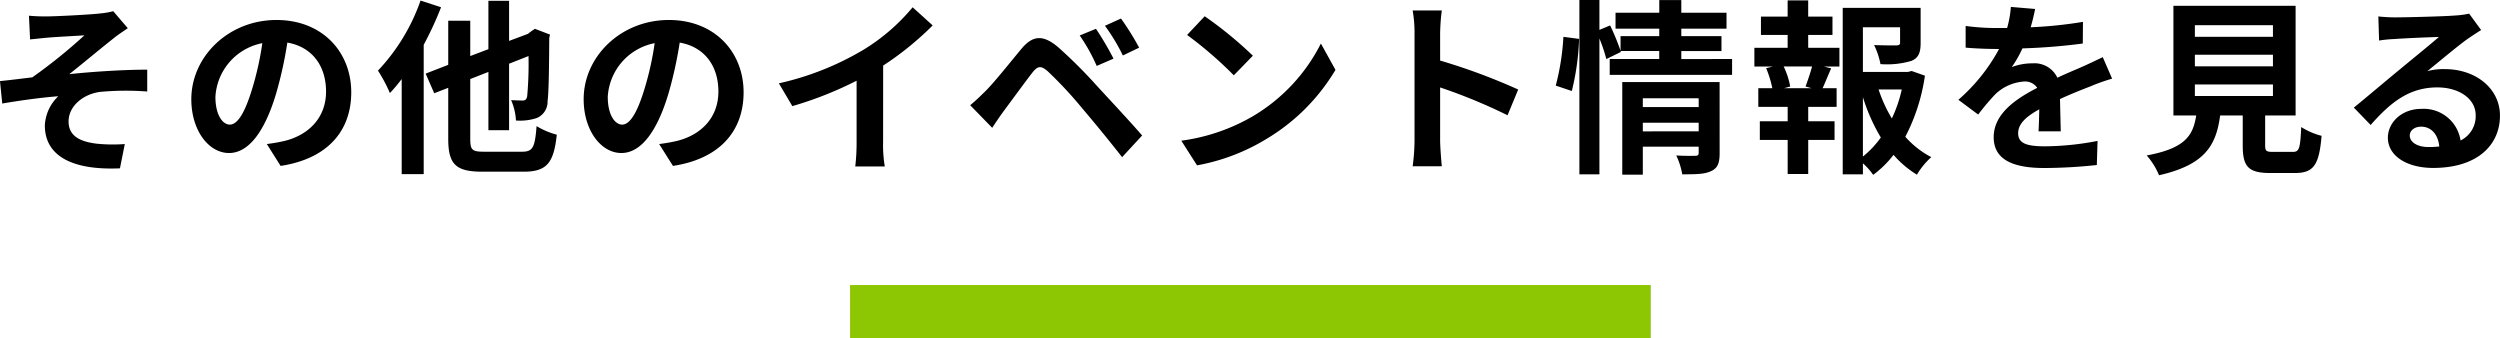 <svg xmlns="http://www.w3.org/2000/svg" width="374.668" height="50.716" viewBox="0 0 374.668 50.716">
  <g id="グループ_48988" data-name="グループ 48988" transform="translate(-772.604 -4423.284)">
    <g id="グループ_48987" data-name="グループ 48987">
      <g id="グループ_48986" data-name="グループ 48986">
        <rect id="長方形_9772" data-name="長方形 9772" width="120" height="8" transform="translate(900 4466)" fill="#8dc703"/>
        <path id="パス_65604" data-name="パス 65604" d="M6.944-21.364l.168,3.556C7.98-17.892,8.9-18,9.6-18.06c1.12-.112,4.536-.28,5.656-.364a78.553,78.553,0,0,1-7.812,6.3c-1.428.168-3.36.42-4.844.56L2.94-8.2c2.772-.476,5.88-.9,8.4-1.092A6.483,6.483,0,0,0,9.324-4.928c0,4.62,4.144,6.748,11.256,6.44l.728-3.64a24.145,24.145,0,0,1-4.228-.056c-2.492-.308-4.2-1.148-4.2-3.332,0-2.268,2.128-4.06,4.676-4.424A41.813,41.813,0,0,1,24.668-10v-3.276c-3.388,0-7.952.28-11.676.672,1.876-1.484,4.62-3.78,6.608-5.348.56-.476,1.6-1.148,2.156-1.54l-2.184-2.548a10.875,10.875,0,0,1-1.932.336c-1.68.2-6.888.448-8.064.448C8.624-21.252,7.812-21.28,6.944-21.364ZM37.044-5.04c-1.036,0-2.156-1.372-2.156-4.172a8.694,8.694,0,0,1,7.028-8.036,44.508,44.508,0,0,1-1.484,6.72C39.312-6.776,38.192-5.04,37.044-5.04ZM44.66,1.148C51.66.084,55.244-4.06,55.244-9.884c0-6.048-4.34-10.836-11.2-10.836-7.2,0-12.768,5.488-12.768,11.872,0,4.676,2.6,8.064,5.656,8.064,3.024,0,5.432-3.416,7.084-9.016a60.259,60.259,0,0,0,1.652-7.532c3.724.644,5.8,3.5,5.8,7.336,0,4.032-2.744,6.58-6.3,7.42-.728.168-1.512.308-2.576.448Zm20.972-24.78a29.4,29.4,0,0,1-6.384,10.5,23.129,23.129,0,0,1,1.792,3.36,23.2,23.2,0,0,0,1.764-2.1V2.38h3.3V-17a50.867,50.867,0,0,0,2.6-5.628ZM75.152-.98c-1.792,0-2.072-.252-2.072-1.932v-8.96L75.8-12.936V-4.2H78.9v-9.968l2.912-1.148a54.731,54.731,0,0,1-.2,6.02c-.112.532-.308.644-.7.644-.308,0-1.092-.028-1.708-.056a8.877,8.877,0,0,1,.728,3.052A7.948,7.948,0,0,0,83.1-6.048a2.65,2.65,0,0,0,1.568-2.52c.168-1.232.224-4.592.252-9.464l.112-.5L82.768-19.4l-.616.42-.42.336L78.9-17.584V-23.6H75.8v7.252L73.08-15.316v-5.292h-3.3V-14l-3.388,1.316,1.288,2.94,2.1-.812v7.644c0,3.836,1.148,4.928,5.124,4.928h6.188c3.528,0,4.508-1.4,4.956-5.544A11.583,11.583,0,0,1,83.02-4.816C82.768-1.652,82.488-.98,80.836-.98ZM95.844-5.04c-1.036,0-2.156-1.372-2.156-4.172a8.694,8.694,0,0,1,7.028-8.036,44.507,44.507,0,0,1-1.484,6.72C98.112-6.776,96.992-5.04,95.844-5.04Zm7.616,6.188c7-1.064,10.584-5.208,10.584-11.032,0-6.048-4.34-10.836-11.2-10.836-7.2,0-12.768,5.488-12.768,11.872,0,4.676,2.6,8.064,5.656,8.064,3.024,0,5.432-3.416,7.084-9.016a60.26,60.26,0,0,0,1.652-7.532c3.724.644,5.8,3.5,5.8,7.336,0,4.032-2.744,6.58-6.3,7.42-.728.168-1.512.308-2.576.448Zm31.5-15.036a45.75,45.75,0,0,0,7.42-6.02l-3-2.716a29.553,29.553,0,0,1-7.308,6.328,43.016,43.016,0,0,1-12.74,5.068l2.016,3.416a54.744,54.744,0,0,0,9.632-3.808v9.184a31.358,31.358,0,0,1-.2,3.668h4.424a19.249,19.249,0,0,1-.252-3.668ZM166.852-19.4,164.416-18.4a26.394,26.394,0,0,1,2.548,4.564l2.52-1.092A44.683,44.683,0,0,0,166.852-19.4Zm3.752-1.54L168.2-19.852a29.294,29.294,0,0,1,2.688,4.452l2.436-1.176A40.758,40.758,0,0,0,170.6-20.944Zm-22.6,12.992,3.3,3.388c.476-.728,1.148-1.736,1.792-2.6,1.148-1.54,3.164-4.312,4.256-5.712.812-1.008,1.288-1.008,2.268-.168A61.157,61.157,0,0,1,164.78-7.5c1.652,1.932,4.2,5.04,5.992,7.336l3-3.248c-2.016-2.324-5.012-5.516-6.888-7.56a72.873,72.873,0,0,0-5.712-5.684c-2.3-1.932-3.808-1.736-5.488.252-1.9,2.3-4.088,5.04-5.376,6.328C149.464-9.24,148.848-8.652,148.008-7.952Zm35.14-13.328-2.632,2.8a58.218,58.218,0,0,1,7,6.048l2.856-2.94A58.8,58.8,0,0,0,183.148-21.28Zm-3.5,18.648L182,1.064a30.323,30.323,0,0,0,10.388-3.948,29.774,29.774,0,0,0,10.36-10.36l-2.184-3.948A26.55,26.55,0,0,1,190.372-6.3,28.859,28.859,0,0,1,179.648-2.632ZM230.132-10.3a91.449,91.449,0,0,0-11.7-4.34V-18.76a30.451,30.451,0,0,1,.252-3.388h-4.368a19.527,19.527,0,0,1,.28,3.388V-2.688a29.961,29.961,0,0,1-.28,3.892h4.368c-.112-1.12-.252-3.08-.252-3.892v-7.924A80.874,80.874,0,0,1,228.536-6.44Zm8.036.224a37.8,37.8,0,0,0,1.092-7.812l-2.352-.308a36.614,36.614,0,0,1-1.148,7.308Zm10.64,6.048V-5.32h8.372v1.288Zm8.372-4.956v1.316h-8.372V-8.988Zm3.136-2.436H245.728V2.464h3.08v-4.2h8.372v.924c0,.336-.14.448-.532.448-.364,0-1.68.028-2.828-.056a11.034,11.034,0,0,1,.9,2.828c1.932,0,3.332,0,4.312-.476,1.008-.448,1.288-1.232,1.288-2.688Zm-5.74-3.444v-1.2h6.02v-2.24h-6.02v-1.12h6.776v-2.38h-6.776v-1.9h-3.3v1.9H244.72v2.38h6.552v1.12h-5.8V-16.1a33.4,33.4,0,0,0-1.568-3.808l-1.6.672v-4.48h-3V2.408h3V-17.948a23.41,23.41,0,0,1,1.036,3.08l2.184-1.064-.056-.14h5.8v1.2h-7.42v2.38h18.34v-2.38ZM274.092-10.5H270l.9-.252a11.967,11.967,0,0,0-.98-3h4.256c-.252.952-.672,2.156-.98,3Zm-.5-7.98h3.64v-2.744h-3.64V-23.66h-3.08v2.436h-4v2.744h4v1.932h-4.984v2.8H268.3l-1.008.252a15.952,15.952,0,0,1,.924,3h-2.1v2.8h4.4v2.156h-4.172v2.8h4.172v5.1h3.08v-5.1h3.948v-2.8h-3.948V-7.7h4.256v-2.8h-2.1c.392-.84.812-1.932,1.288-2.968l-1.092-.28h2.324v-2.8h-4.676Zm8.2,9.324a27.694,27.694,0,0,0,2.688,6.048,14.507,14.507,0,0,1-2.688,2.856Zm5.824-1.148a20.344,20.344,0,0,1-1.484,4.34,21.07,21.07,0,0,1-1.988-4.34Zm1.484-2.772-.56.14h-6.748v-6.692h5.572v2.3c0,.308-.14.392-.56.42-.42,0-1.96,0-3.332-.056a11.423,11.423,0,0,1,.952,2.856,12.978,12.978,0,0,0,4.62-.476c1.092-.448,1.4-1.26,1.4-2.688V-22.54H278.768V2.408h3.024V.756a9.661,9.661,0,0,1,1.54,1.736,15.457,15.457,0,0,0,3.052-3,14.712,14.712,0,0,0,3.5,2.968A11.517,11.517,0,0,1,292.04-.168a13.508,13.508,0,0,1-3.892-3.052,28.6,28.6,0,0,0,2.94-9.156Zm22.344,9.044c-.028-1.26-.084-3.3-.112-4.844,1.708-.784,3.276-1.4,4.508-1.876a29.4,29.4,0,0,1,3.3-1.176l-1.4-3.22c-1.008.476-1.988.952-3.052,1.428-1.148.5-2.324.98-3.752,1.652a3.777,3.777,0,0,0-3.7-2.156,8.678,8.678,0,0,0-3.136.56,16.936,16.936,0,0,0,1.6-2.8,90.33,90.33,0,0,0,9.044-.728l.028-3.248a64.03,64.03,0,0,1-7.84.812c.336-1.12.532-2.072.672-2.744l-3.64-.308a15.429,15.429,0,0,1-.56,3.164h-1.344a35.577,35.577,0,0,1-4.872-.308v3.248c1.512.14,3.556.2,4.676.2h.336a27.1,27.1,0,0,1-6.1,7.616l2.968,2.212A35.506,35.506,0,0,1,301.644-9.6a6.862,6.862,0,0,1,4.34-1.9,2.167,2.167,0,0,1,1.932.952c-3.164,1.624-6.524,3.864-6.524,7.392,0,3.584,3.276,4.62,7.616,4.62a76.718,76.718,0,0,0,7.84-.448L316.96-2.6a42.412,42.412,0,0,1-7.868.812c-2.716,0-4.032-.42-4.032-1.96,0-1.372,1.12-2.464,3.164-3.584-.028,1.2-.056,2.492-.112,3.3Zm20.1-7.028h11.7v1.736h-11.7Zm0-4.452h11.7v1.736h-11.7Zm0-4.424h11.7V-18.2h-11.7ZM343.308-.952c-1.064,0-1.232-.112-1.232-1.008V-6.412h4.564V-22.848H328.328V-6.412h3.416c-.476,3.052-1.68,4.928-7.42,5.992a10.553,10.553,0,0,1,1.848,2.968c6.916-1.568,8.568-4.508,9.156-8.96h3.388v4.48c0,3.136.784,4.144,4.116,4.144h3.7c2.772,0,3.64-1.148,4-5.572a10.606,10.606,0,0,1-3.052-1.316c-.14,3.248-.308,3.724-1.26,3.724Zm23.24-.728c-1.624,0-2.8-.7-2.8-1.736,0-.7.672-1.316,1.708-1.316,1.512,0,2.548,1.176,2.716,2.968A14.618,14.618,0,0,1,366.548-1.68Zm6.1-19.992a13.372,13.372,0,0,1-2.128.28c-1.568.14-7.5.28-8.96.28-.784,0-1.736-.056-2.52-.14l.112,3.612a18.3,18.3,0,0,1,2.268-.224c1.456-.112,5.264-.28,6.692-.308-1.372,1.2-4.256,3.528-5.8,4.816-1.652,1.344-4.984,4.172-6.944,5.768l2.52,2.6c2.968-3.36,5.74-5.628,10-5.628,3.22,0,5.74,1.68,5.74,4.172a4.043,4.043,0,0,1-2.268,3.78,5.583,5.583,0,0,0-5.908-4.732c-2.94,0-4.984,2.072-4.984,4.312,0,2.772,2.912,4.536,6.776,4.536,6.692,0,10.024-3.472,10.024-7.84,0-4.032-3.584-6.972-8.288-6.972a9.324,9.324,0,0,0-2.6.308c1.736-1.4,4.648-3.864,6.132-4.9q.924-.63,1.932-1.26Z" transform="translate(770 4447)"/>
      </g>
    </g>
  </g>
</svg>
